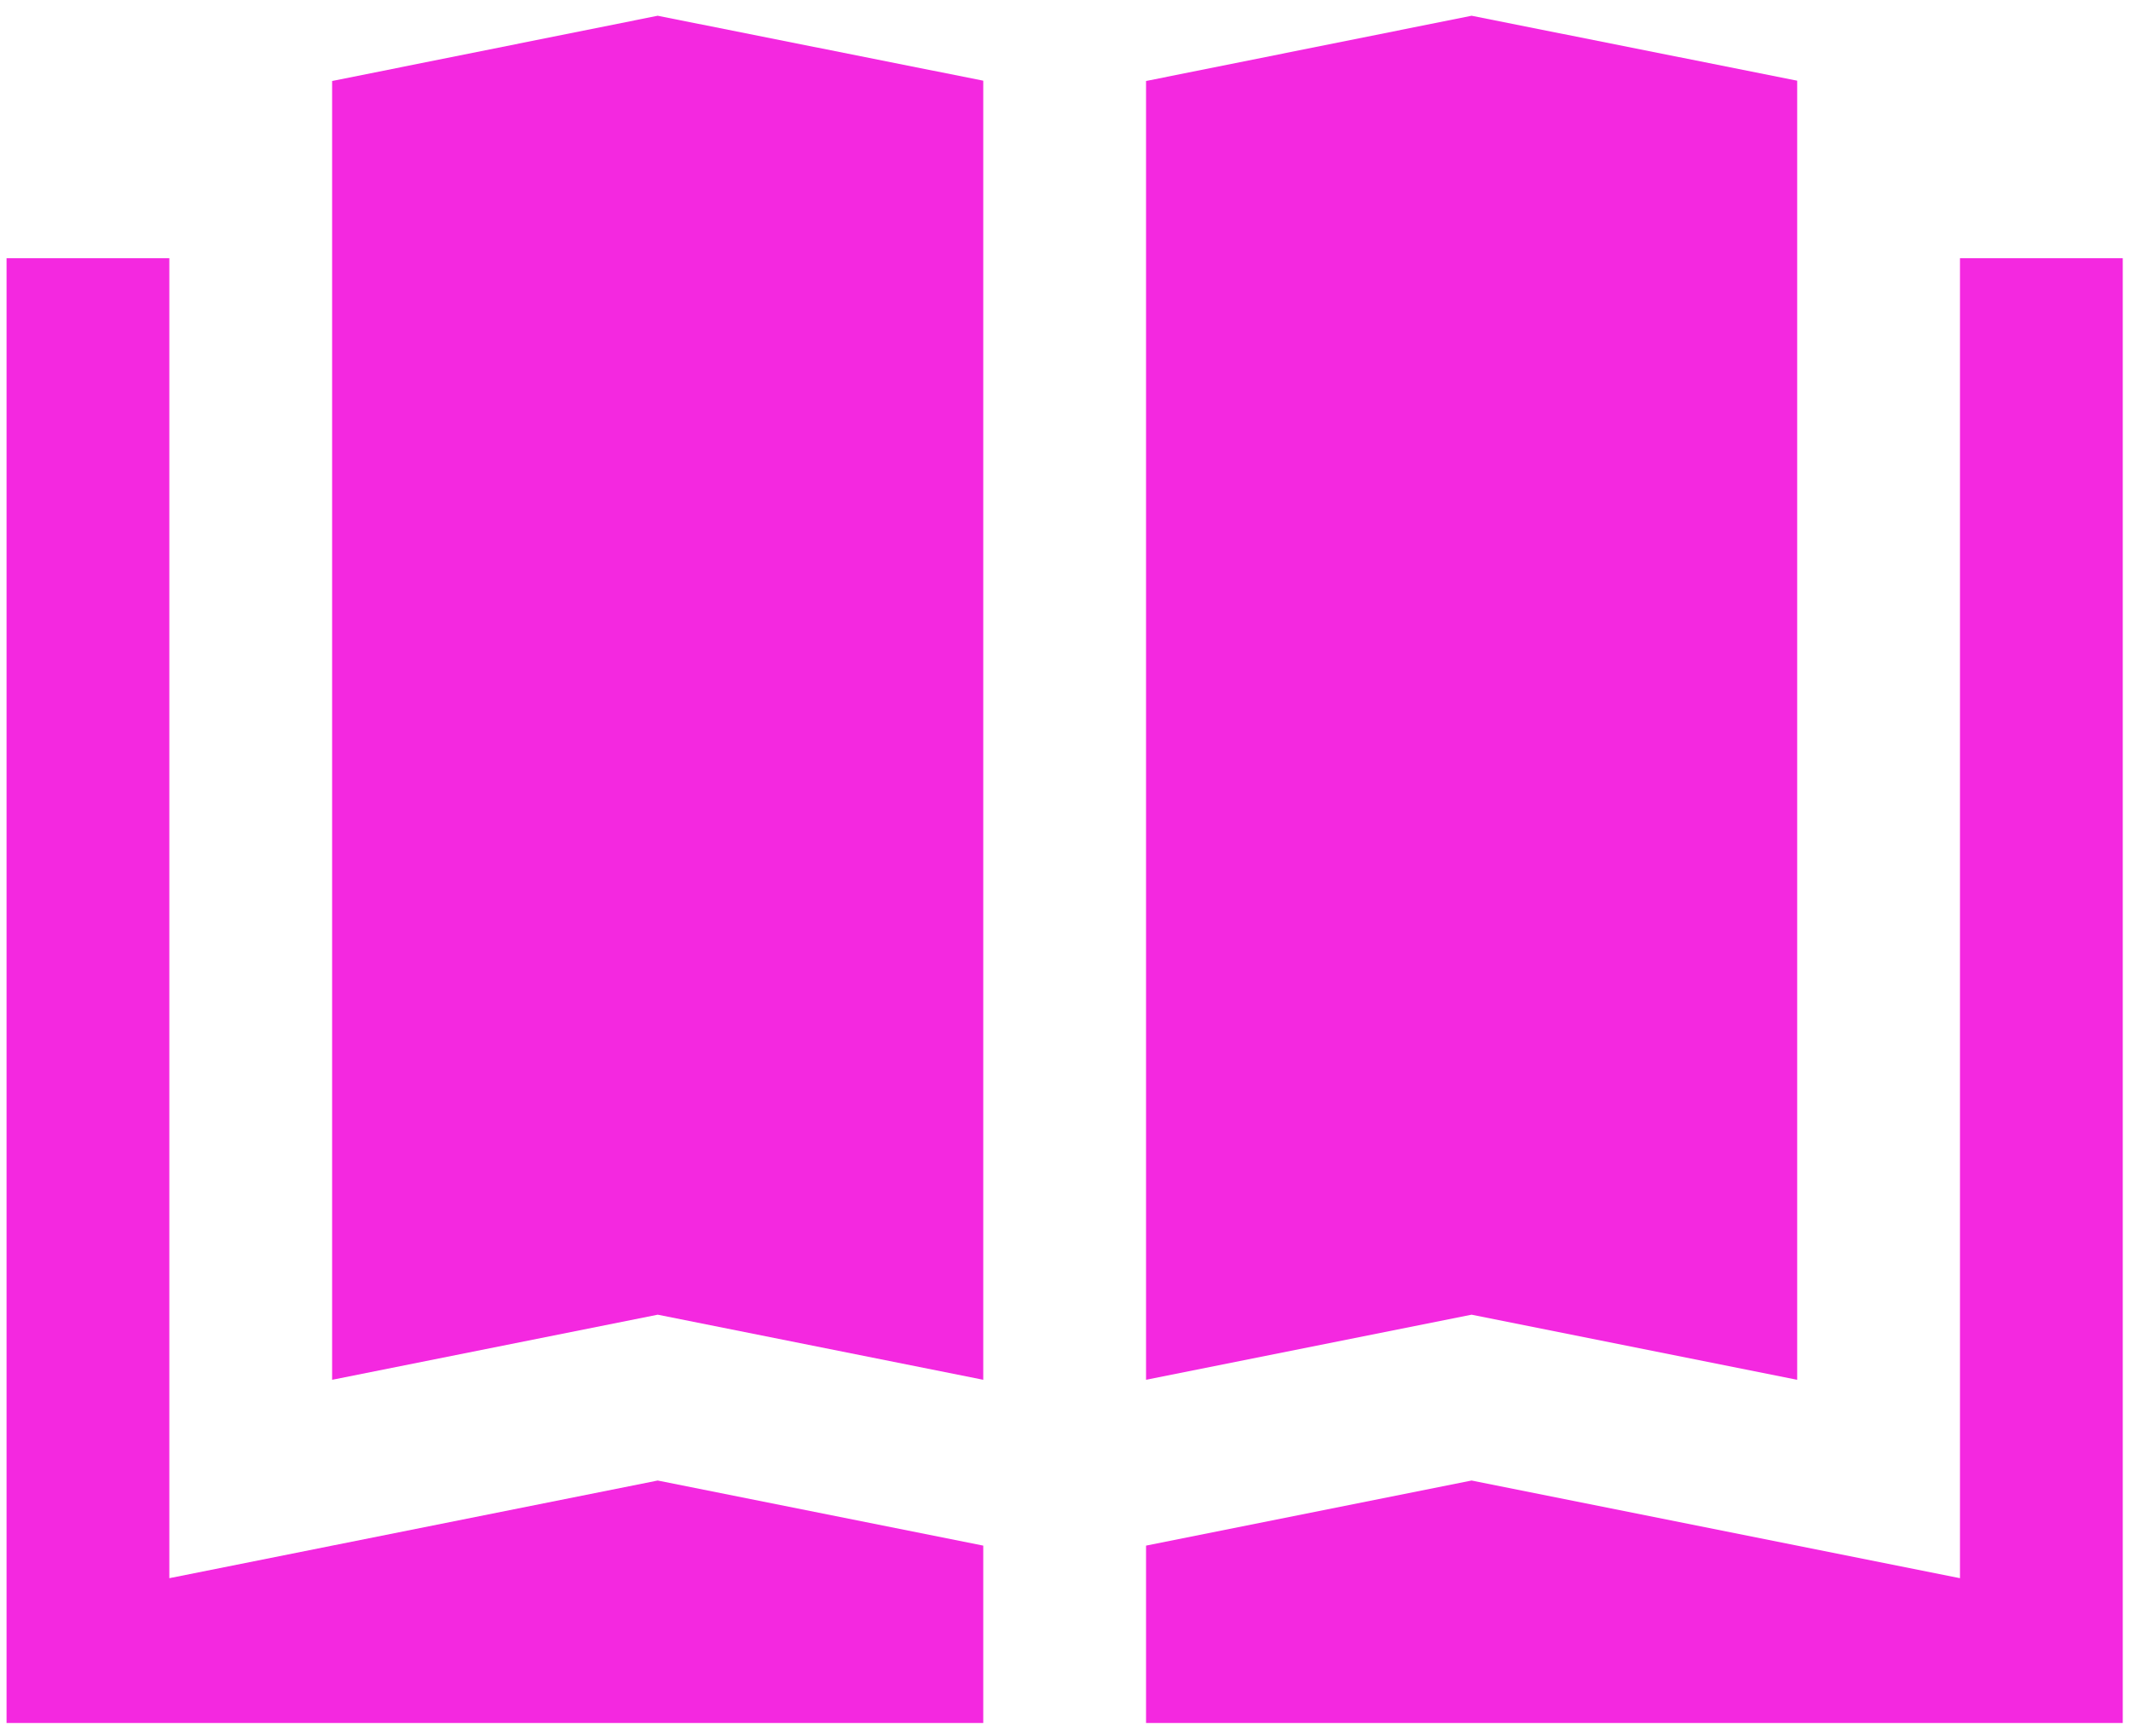 <svg width="54" height="44" viewBox="0 0 54 44" fill="none" xmlns="http://www.w3.org/2000/svg">
<path d="M16.666 0.399L24.916 2.045V34.971L16.666 33.321L8.416 34.971V2.053L16.666 0.399ZM37.291 0.399L45.541 2.045V34.971L37.291 33.321L29.041 34.971V2.053L37.291 0.399ZM0.166 6.545H4.291V39.999L16.666 37.524L24.916 39.174V43.67H0.166V6.545ZM49.666 6.545H53.791V43.67H29.041V39.174L37.291 37.524L49.666 39.999V6.545Z" fill="#F428E0"/>
</svg>
